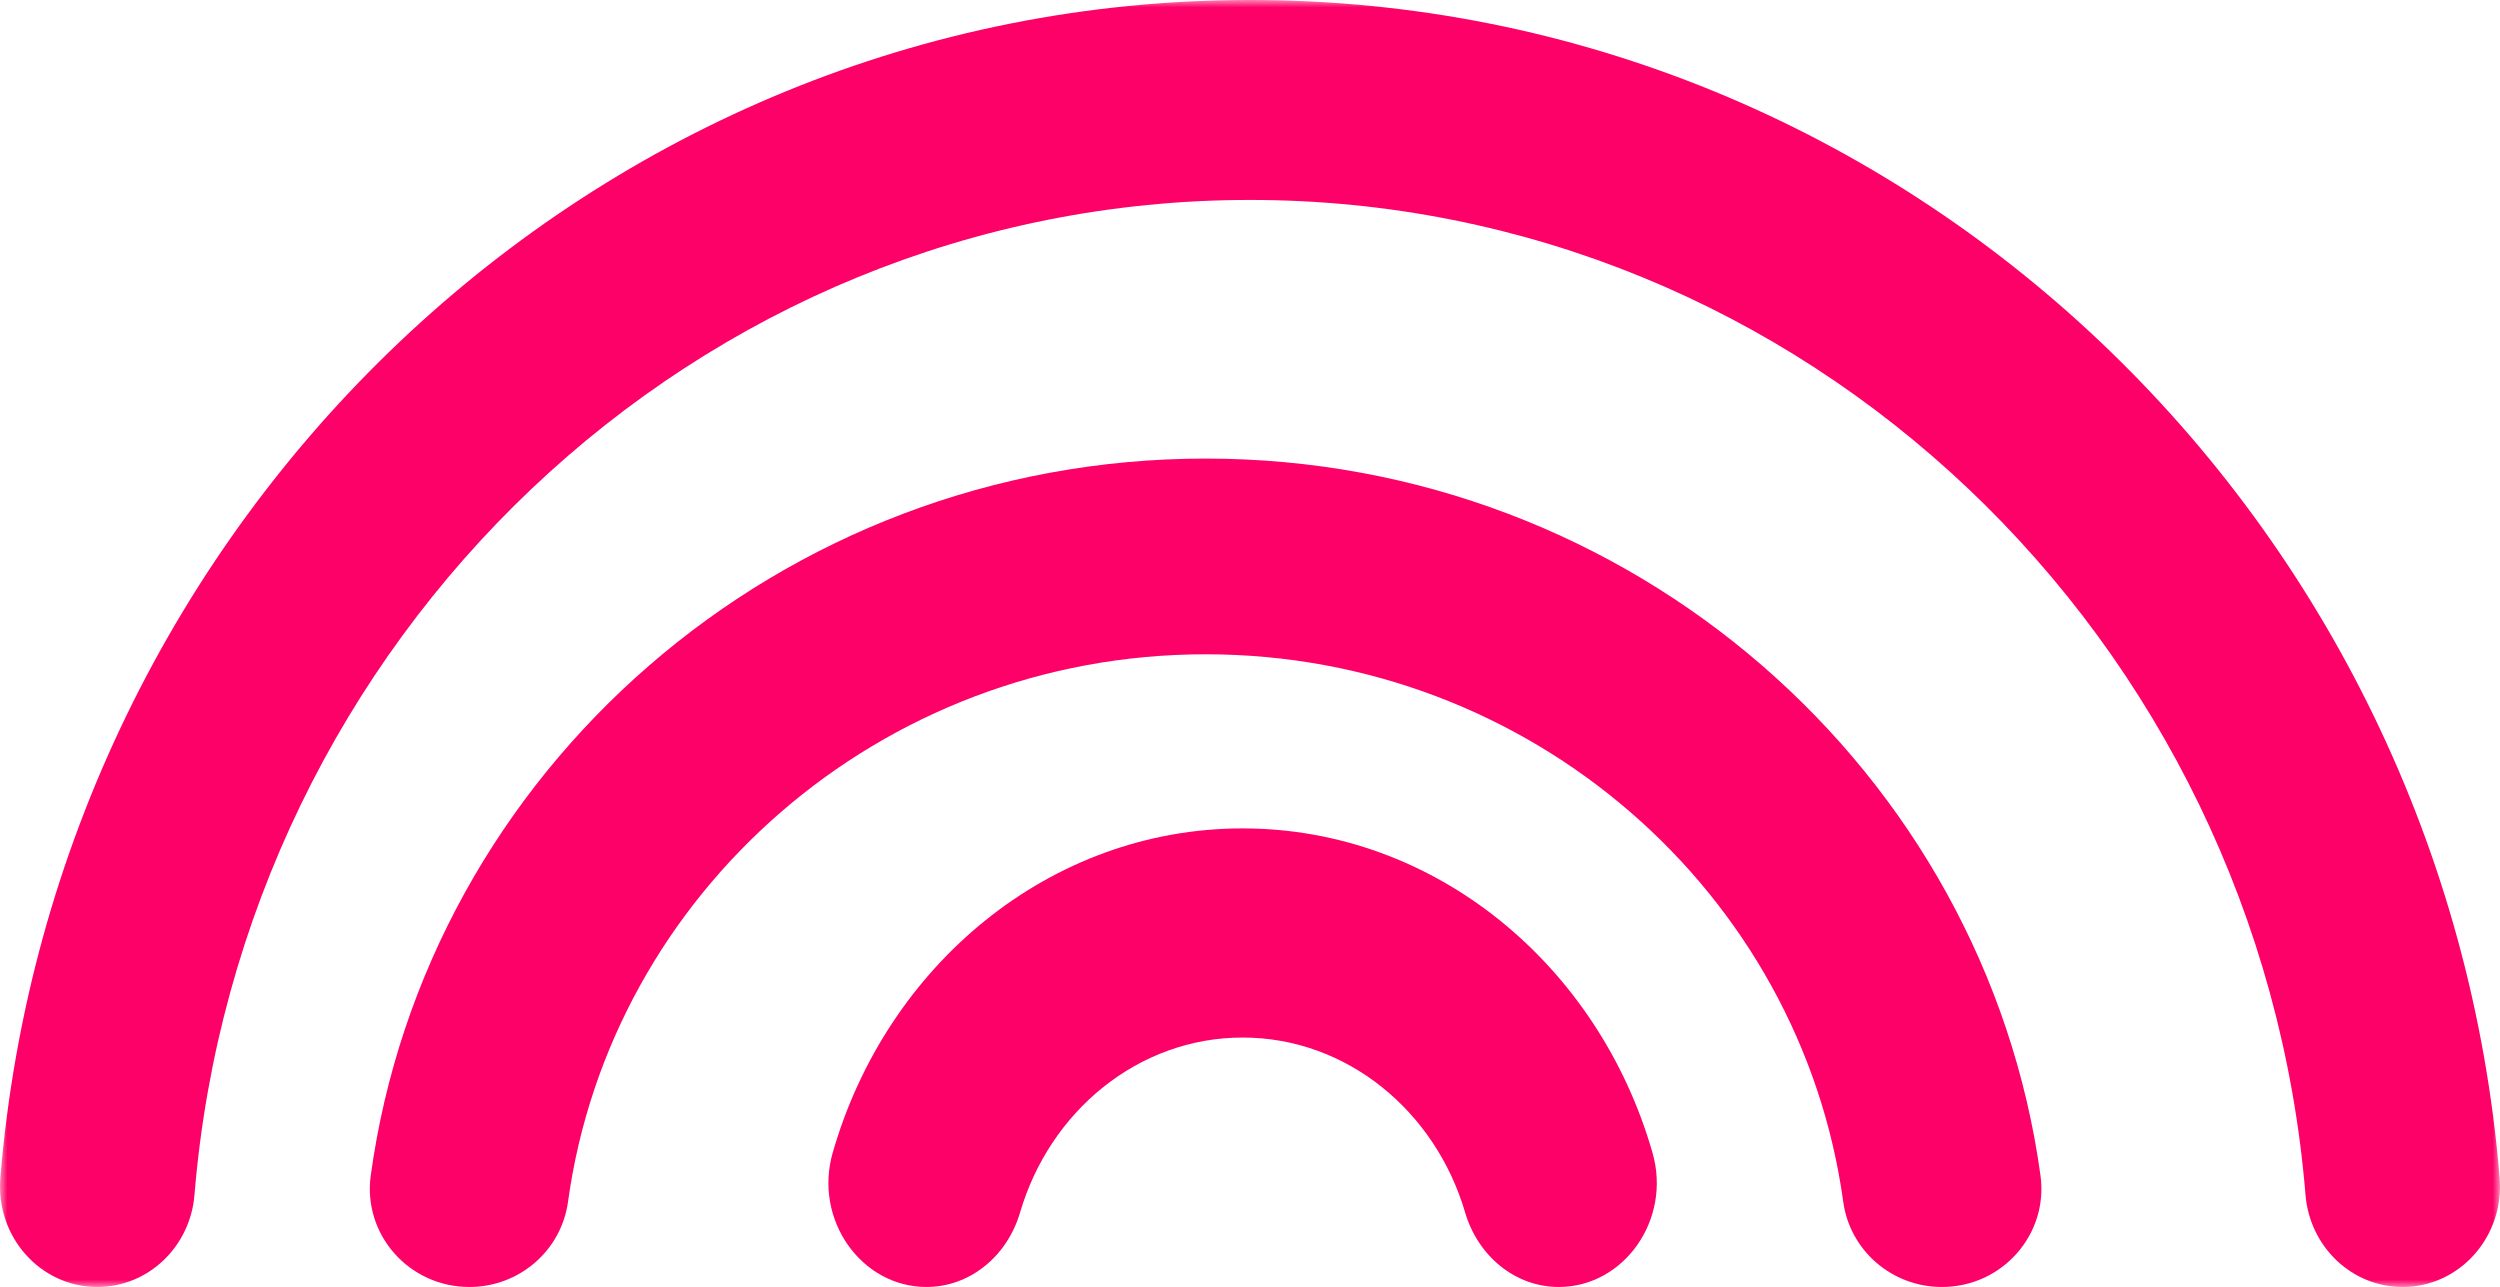 <svg width="169" height="87" xmlns="http://www.w3.org/2000/svg" xmlns:xlink="http://www.w3.org/1999/xlink"><defs><path id="a" d="M0 0h169v87H0z"/></defs><g fill="none" fill-rule="evenodd"><g><mask id="b" fill="#fff"><use xlink:href="#a"/></mask><path d="M162.415 87c-3.436 0-6.274-2.714-6.563-6.227-3.09-37.616-33.912-67.257-71.351-67.257-37.442 0-68.264 29.641-71.354 67.257-.289 3.513-3.127 6.227-6.562 6.227-3.875 0-6.887-3.414-6.561-7.377C3.684 35.091 40.174 0 84.501 0c44.326 0 80.815 35.091 84.475 79.623.325 3.963-2.686 7.377-6.561 7.377" fill="#FD0168" mask="url(#b)"/></g><path d="M131.27 87c-3.378 0-6.215-2.466-6.667-5.758-2.868-20.869-21.104-37.012-43.101-37.012-21.998 0-40.236 16.143-43.104 37.012-.453 3.292-3.29 5.758-6.668 5.758-4.088 0-7.215-3.553-6.667-7.537C28.817 52.136 52.697 31 81.501 31c28.804 0 52.681 21.136 56.436 48.463.547 3.984-2.579 7.537-6.667 7.537" fill="#FD0168"/><path d="M105.37 87c-2.919 0-5.454-2.063-6.329-5.042-2.008-6.843-7.991-11.82-15.039-11.82-7.051 0-13.035 4.977-15.043 11.82C68.085 84.937 65.55 87 62.631 87c-4.41 0-7.634-4.551-6.343-9.062C59.919 65.251 70.968 56 84.002 56c13.031 0 24.079 9.251 27.711 21.938 1.291 4.511-1.933 9.062-6.343 9.062" fill="#FD0168"/></g></svg>